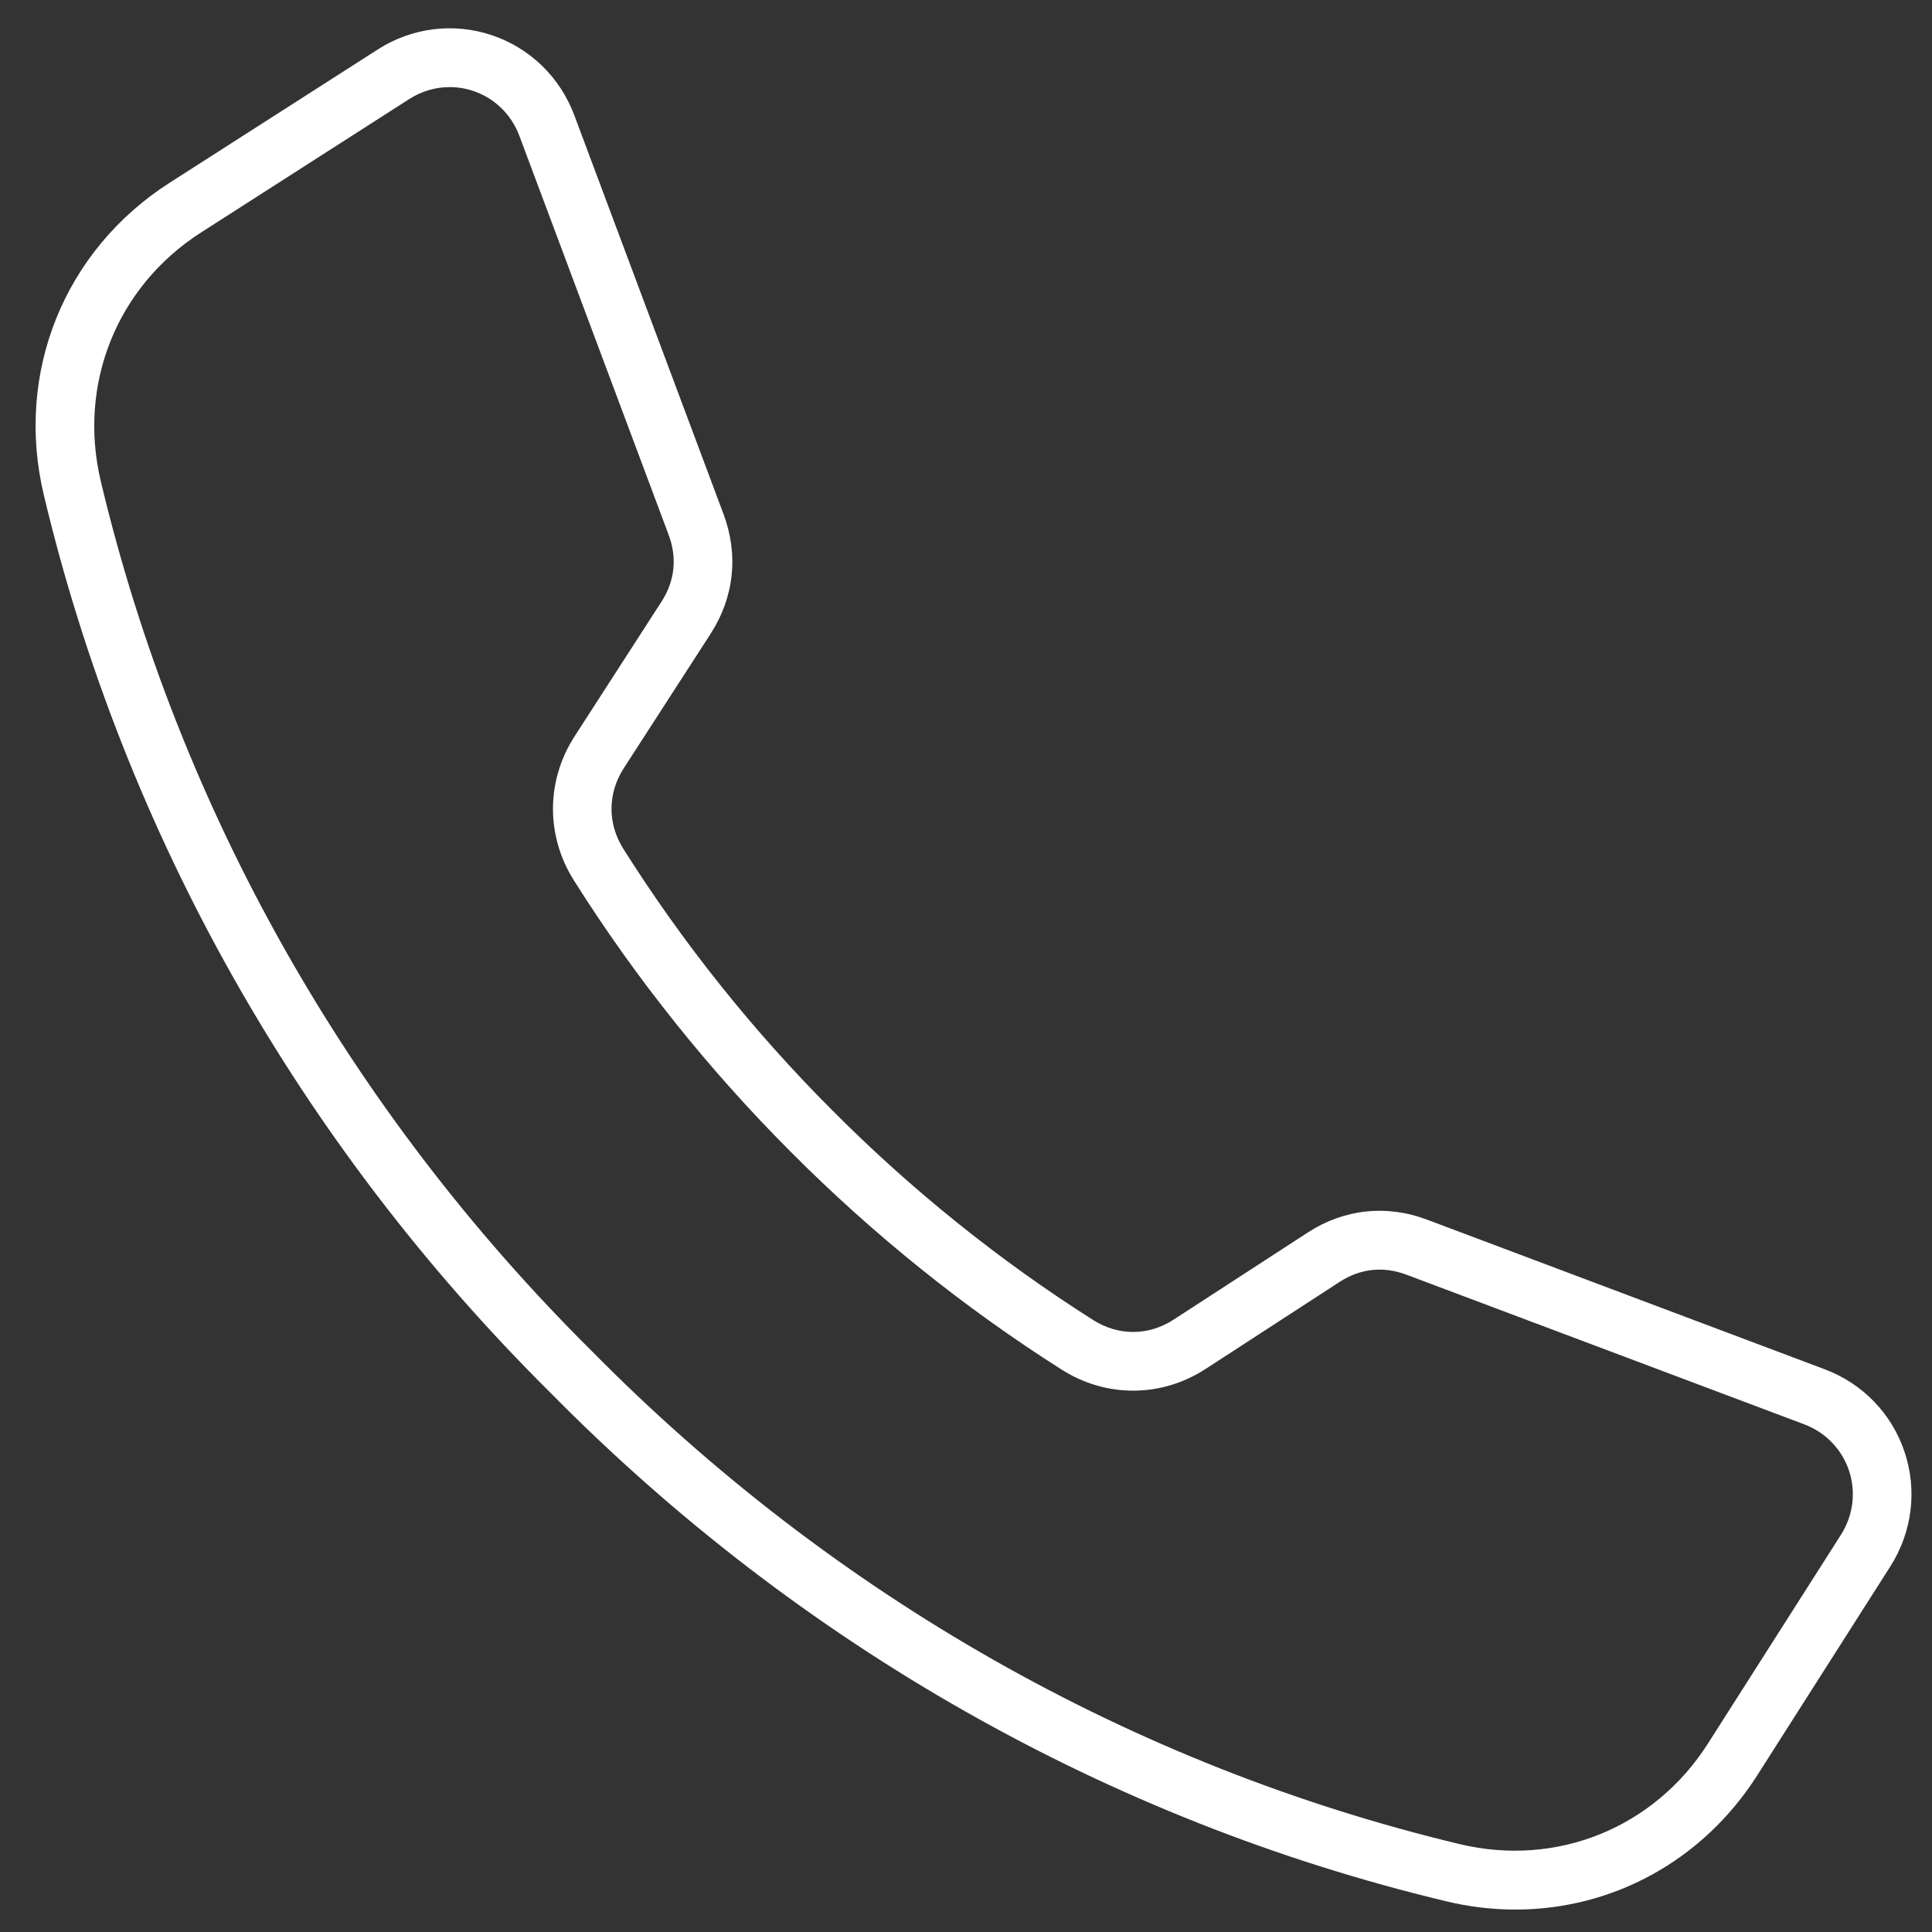 <svg width="36" height="36" viewBox="0 0 36 36" fill="none" xmlns="http://www.w3.org/2000/svg">
<rect x="0" y="0" width="36" height="36" fill="#333333" stroke="none"/>
<path d="M35.49 27.058C35.253 26.344 34.71 25.781 34.002 25.515L26.59 22.726C25.835 22.442 25.045 22.527 24.367 22.967L21.871 24.588C21.402 24.893 20.841 24.896 20.37 24.597C18.619 23.487 16.985 22.173 15.511 20.692C15.51 20.692 15.51 20.691 15.51 20.691C14.033 19.213 12.723 17.573 11.616 15.818C11.318 15.345 11.321 14.783 11.624 14.313L13.241 11.81C13.68 11.13 13.765 10.338 13.482 9.58L10.701 2.147C10.435 1.437 9.874 0.893 9.162 0.655C8.449 0.417 7.674 0.514 7.037 0.923L3.157 3.408C1.194 4.667 0.275 6.948 0.816 9.221C2.316 15.527 5.583 21.315 10.259 25.954C14.889 30.648 20.66 33.924 26.949 35.428C27.38 35.532 27.812 35.582 28.237 35.582C30.044 35.582 31.729 34.674 32.744 33.08L35.223 29.189C35.63 28.55 35.728 27.773 35.49 27.058ZM34.303 28.599L31.824 32.49C30.823 34.06 29.009 34.795 27.202 34.363C21.112 32.906 15.522 29.731 11.031 25.179C6.496 20.68 3.331 15.074 1.878 8.967C1.447 7.154 2.18 5.335 3.746 4.332L7.625 1.846C7.855 1.699 8.117 1.623 8.379 1.623C8.526 1.623 8.674 1.646 8.816 1.694C9.215 1.827 9.529 2.133 9.678 2.532L12.459 9.965C12.621 10.396 12.574 10.828 12.324 11.214L10.708 13.718C10.175 14.543 10.169 15.572 10.693 16.404C11.843 18.227 13.204 19.931 14.738 21.466C16.269 23.004 17.967 24.369 19.786 25.523C20.615 26.048 21.641 26.043 22.465 25.508L24.961 23.887C25.346 23.637 25.777 23.59 26.207 23.752L33.619 26.54C34.017 26.69 34.321 27.005 34.454 27.405C34.587 27.805 34.531 28.24 34.303 28.599Z" fill="white"/>
</svg>
